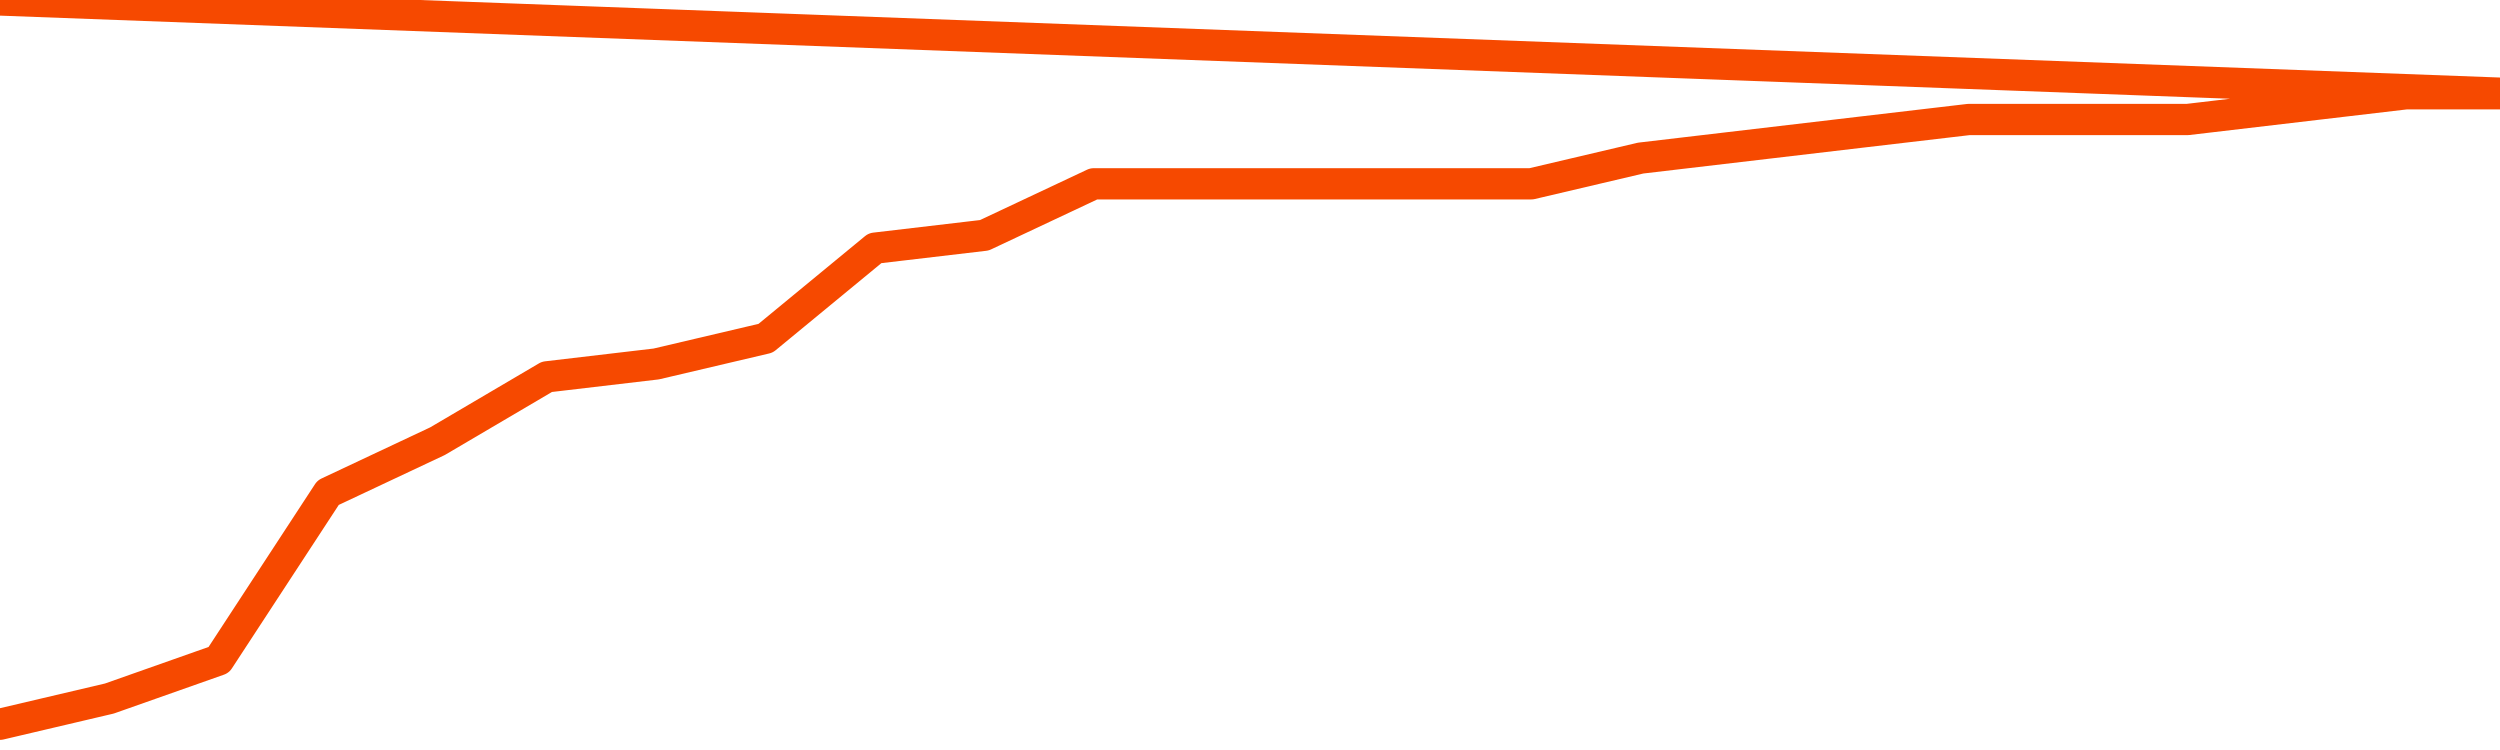       <svg
        version="1.1"
        xmlns="http://www.w3.org/2000/svg"
        width="80"
        height="24"
        viewBox="0 0 80 24">
        <path
          fill="url(#gradient)"
          fill-opacity="0.56"
          stroke="none"
          d="M 0,26 0.0,23.176 3.5,22.353 7.0,21.118 10.5,15.765 14.0,14.118 17.5,12.059 21.0,11.647 24.5,10.824 28.0,7.941 31.5,7.529 35.0,5.882 38.5,5.882 42.0,5.882 45.5,5.882 49.0,5.882 52.5,5.059 56.0,4.647 59.5,4.235 63.0,3.824 66.5,3.824 70.0,3.824 73.5,3.412 77.0,3.0 80.5,3.0 82,26 Z"
        />
        <path
          fill="none"
          stroke="#F64900"
          stroke-width="1"
          stroke-linejoin="round"
          stroke-linecap="round"
          d="M 0.0,23.176 3.5,22.353 7.0,21.118 10.5,15.765 14.0,14.118 17.5,12.059 21.0,11.647 24.5,10.824 28.0,7.941 31.5,7.529 35.0,5.882 38.5,5.882 42.0,5.882 45.5,5.882 49.0,5.882 52.5,5.059 56.0,4.647 59.5,4.235 63.0,3.824 66.5,3.824 70.0,3.824 73.5,3.412 77.0,3.0 80.5,3.0.join(' ') }"
        />
      </svg>

